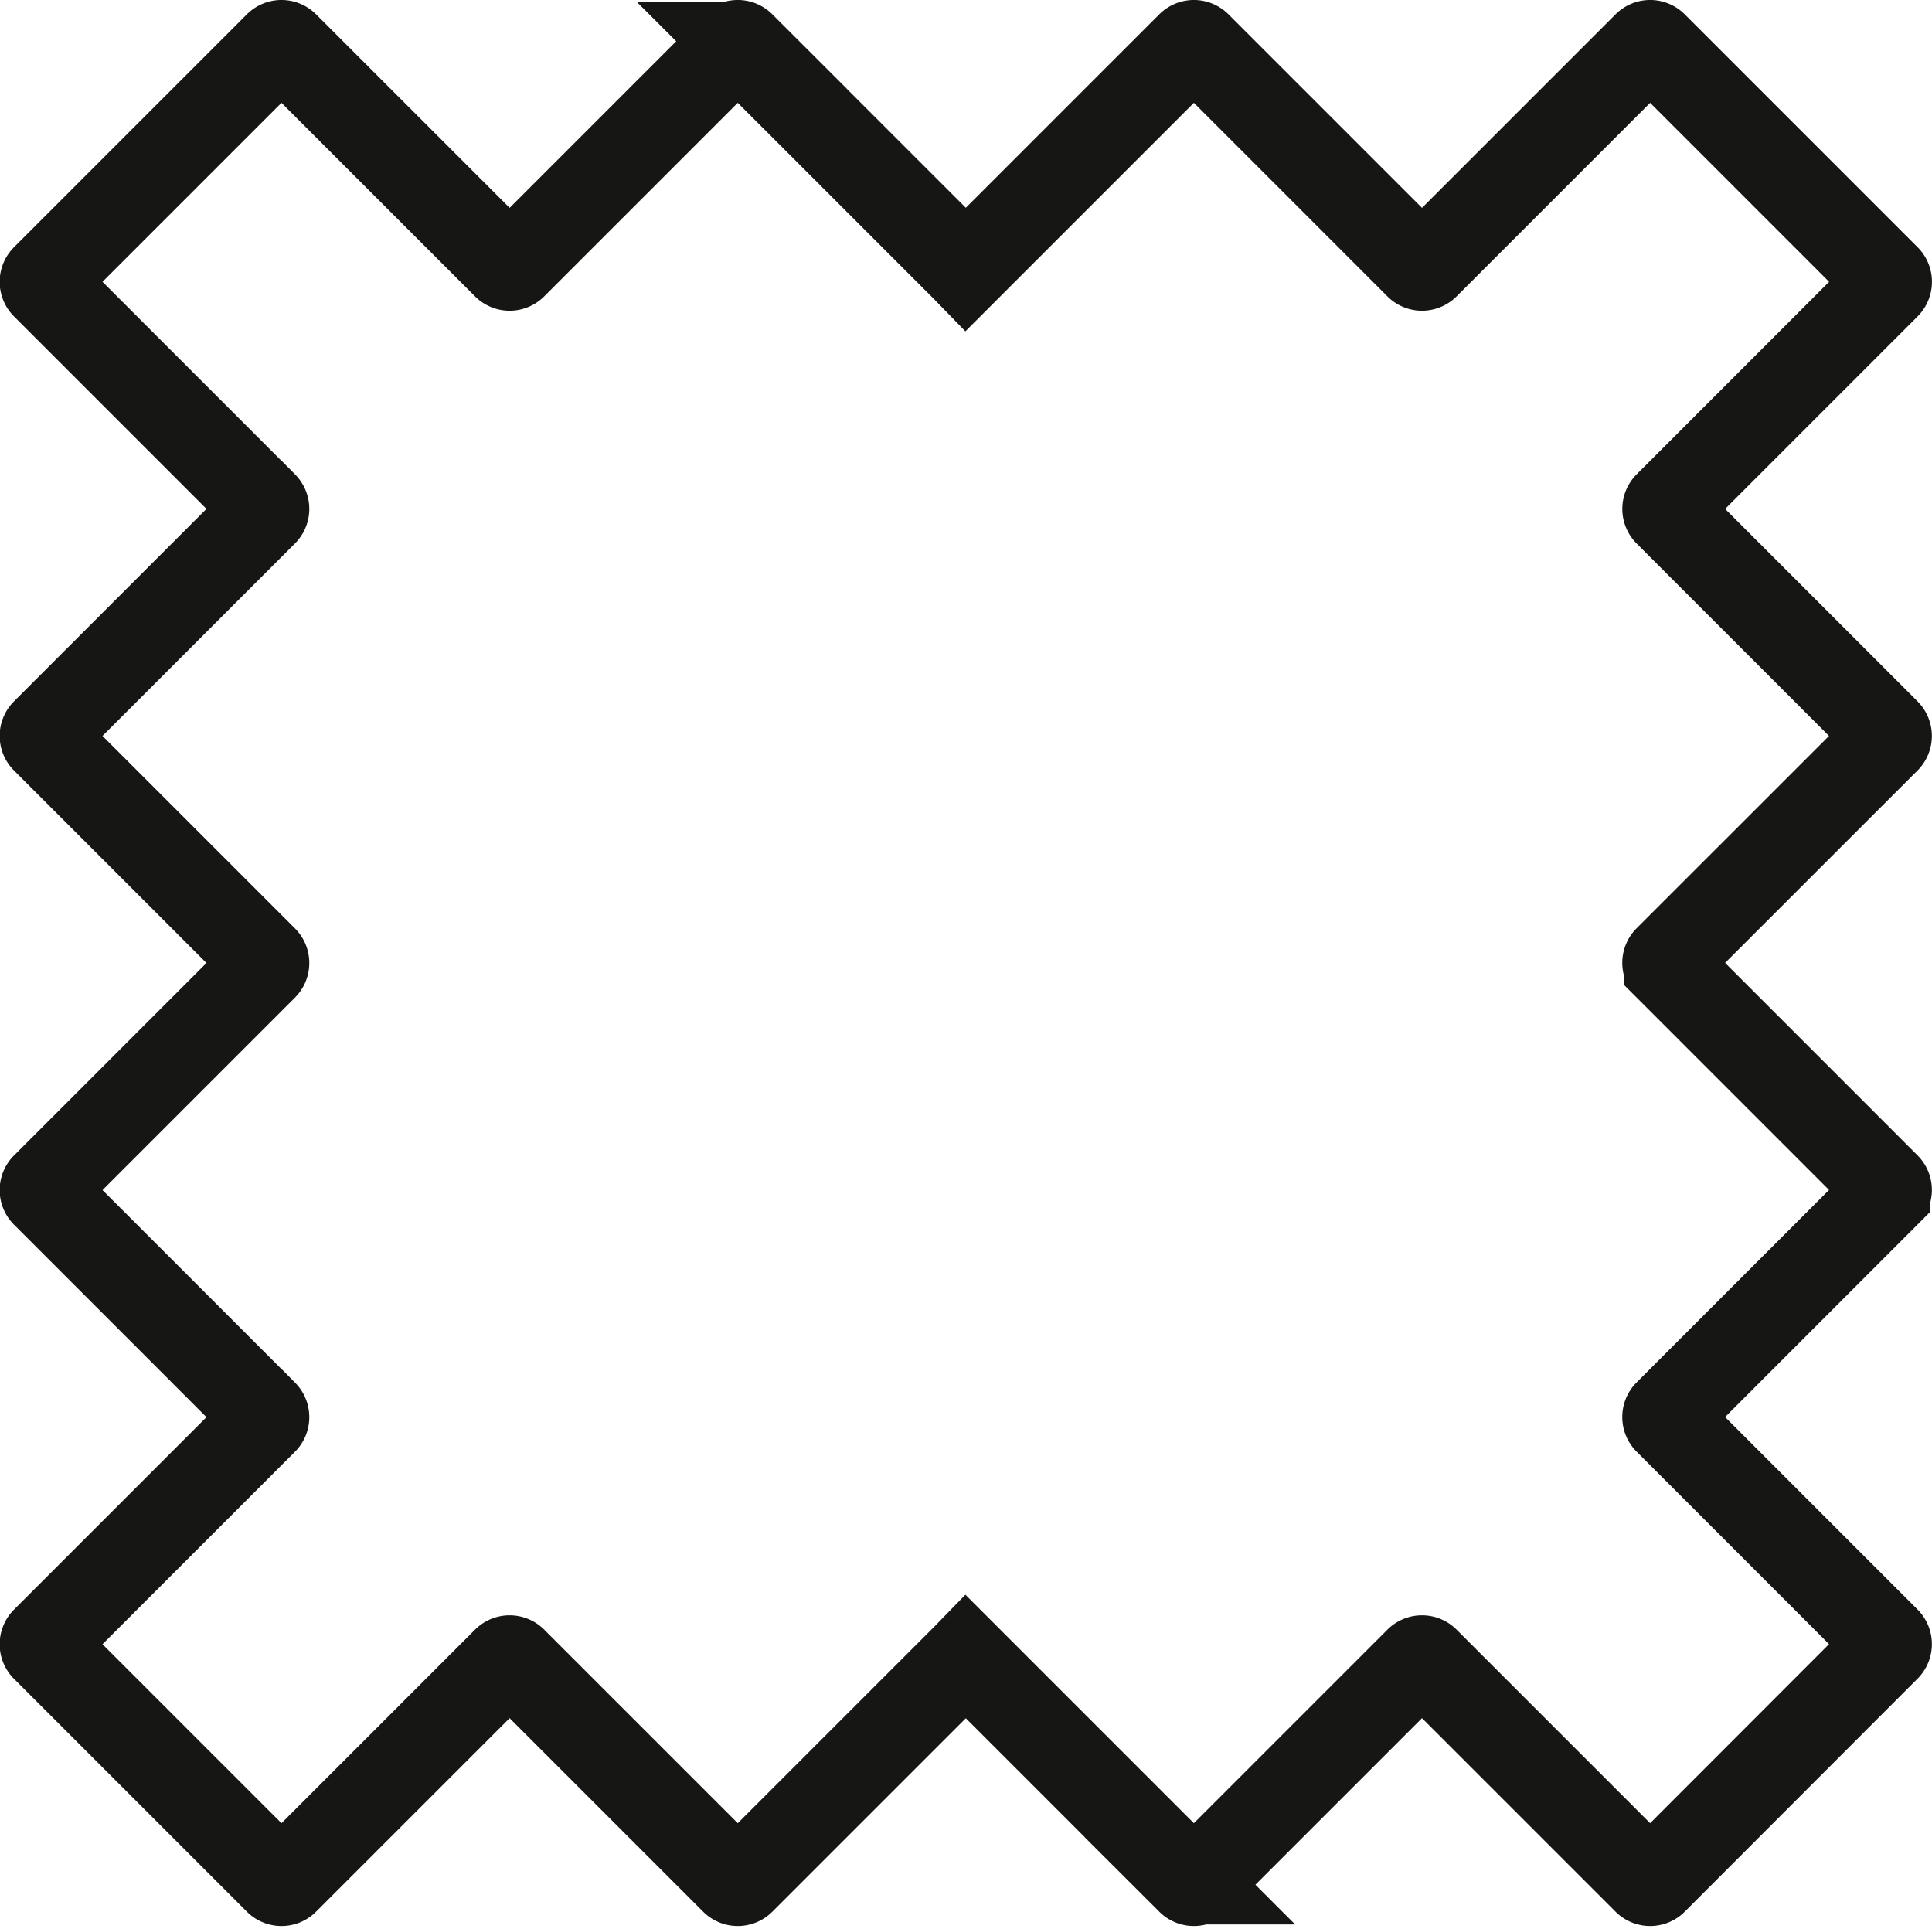 <svg xmlns="http://www.w3.org/2000/svg" width="66.589" height="66.484" viewBox="0 0 66.589 66.484">
  <path id="Path_24" data-name="Path 24" d="M442.641,82.212l7.562-7.563a.186.186,0,0,0,0-.263l-8.027-8.027a.186.186,0,0,0-.263,0l-7.6,7.6a.185.185,0,0,1-.263,0l-7.6-7.6a.186.186,0,0,0-.263,0l-7.729,7.729-.034-.035h0l-7.695-7.694a.186.186,0,0,0-.263,0l-7.6,7.6a.185.185,0,0,1-.263,0l-7.6-7.6a.186.186,0,0,0-.263,0l-8.027,8.027a.186.186,0,0,0,0,.263l7.563,7.563a.187.187,0,0,1,0,.263l-7.563,7.562a.186.186,0,0,0,0,.263l7.563,7.563a.187.187,0,0,1,0,.263l-7.563,7.563a.185.185,0,0,0,0,.263l7.563,7.563a.187.187,0,0,1,0,.263l-7.563,7.563a.185.185,0,0,0,0,.263l8.027,8.027a.186.186,0,0,0,.263,0l7.6-7.6a.185.185,0,0,1,.263,0l7.6,7.6a.186.186,0,0,0,.263,0l7.695-7.694h0l.034-.035,7.729,7.729a.186.186,0,0,0,.263,0l7.6-7.6a.185.185,0,0,1,.263,0l7.6,7.6a.186.186,0,0,0,.263,0L450.2,121.6a.185.185,0,0,0,0-.263l-7.562-7.563a.187.187,0,0,1,0-.263l7.562-7.563a.185.185,0,0,0,0-.263l-7.562-7.563a.187.187,0,0,1,0-.263L450.2,90.3a.186.186,0,0,0,0-.263l-7.562-7.562A.187.187,0,0,1,442.641,82.212Z" transform="translate(-385.17 -64.805)" fill="none" stroke="#161615" stroke-miterlimit="10" stroke-width="3"/>
</svg>
